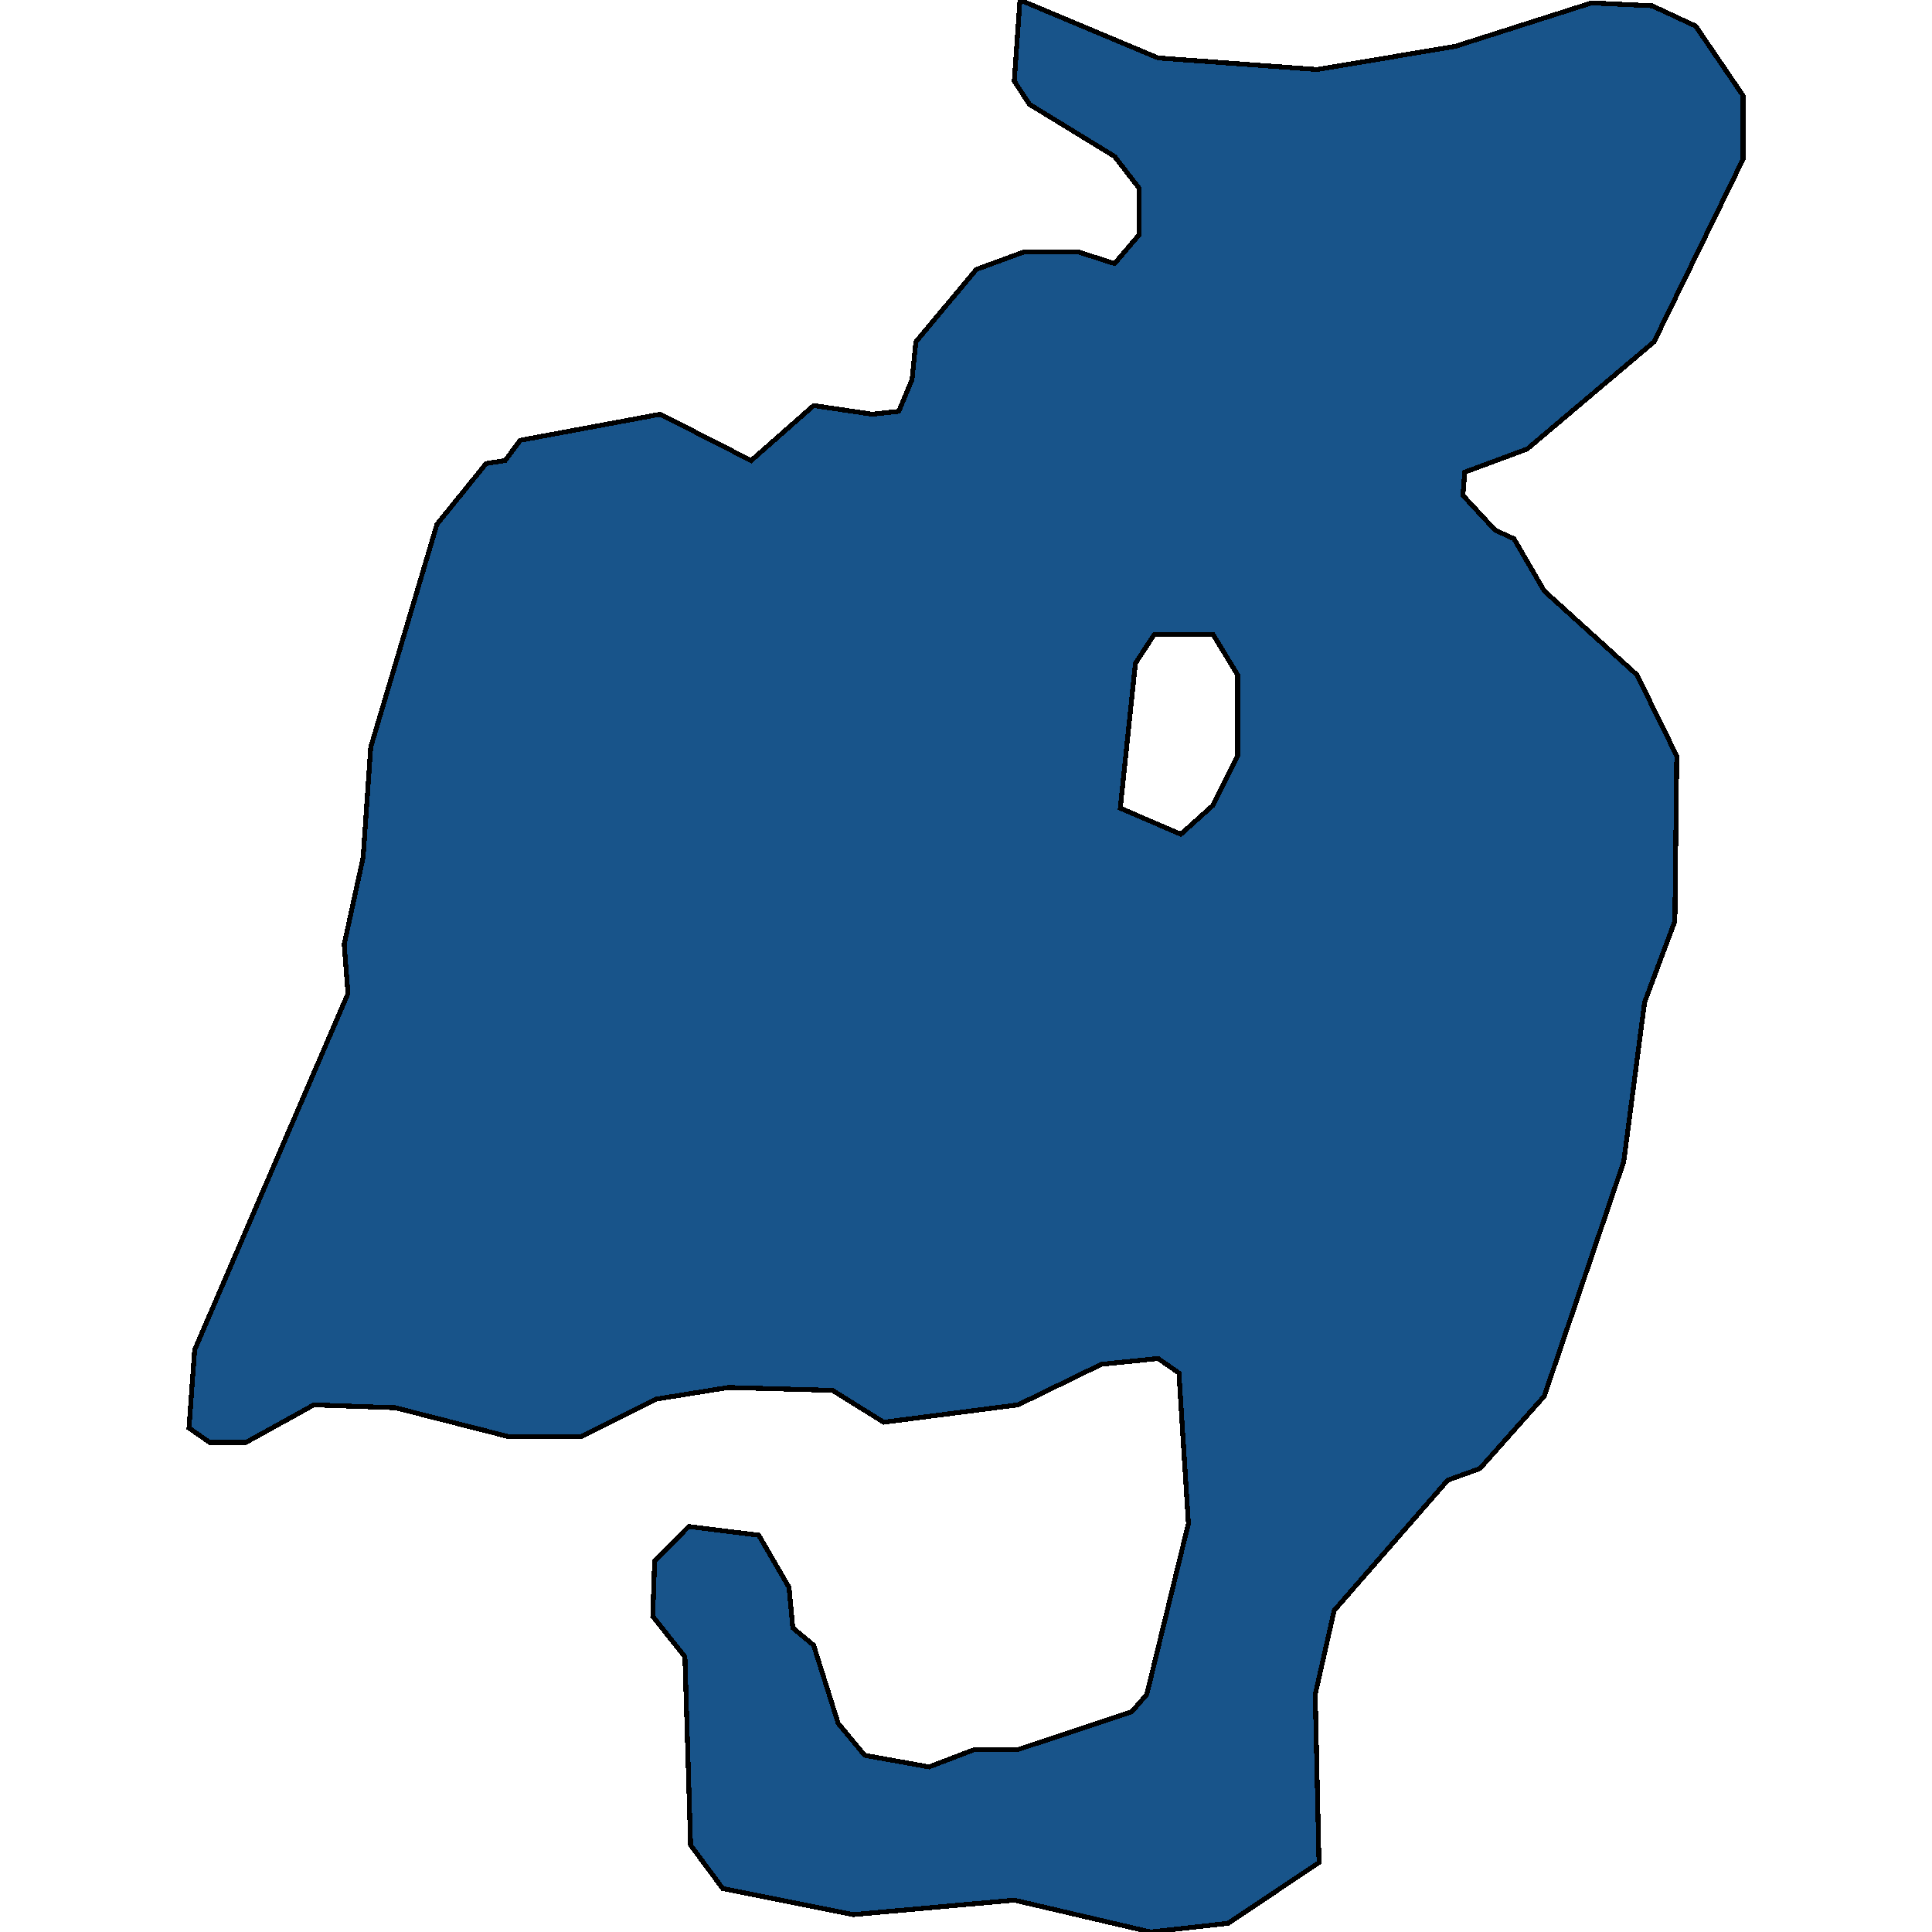 <svg xmlns="http://www.w3.org/2000/svg" width="400" height="400"><path d="m238.21 400-28.217-6.596-33.31 2.998-27.041-5.397-6.662-8.995-1.176-38.978-6.662-8.396.392-11.393 7.054-7.197 14.5 1.8 6.27 10.794.784 8.395 4.31 3.598 5.095 16.191 5.487 6.597 13.324 2.398 9.406-3.598h9.013l23.514-7.795 3.135-3.599 8.621-35.38-1.96-31.184-4.31-2.998-11.757 1.2-17.243 8.395-27.824 3.598-10.581-6.596-21.555-.6-14.891 2.399-15.676 7.795h-14.892l-23.514-5.996-16.851-.6-14.108 7.796h-7.446l-4.31-2.999 1.175-16.191 31.743-73.762-.784-10.195 3.92-17.991 1.567-22.789 13.716-46.178 10.19-12.594 3.918-.6 3.135-4.198 29-5.397 18.811 9.595 12.933-11.395 12.148 1.8 5.487-.6 2.743-6.597.784-7.796 12.54-14.994 9.798-3.598h11.365l7.446 2.399 5.094-5.997v-9.596l-5.094-6.597-17.636-10.795-3.135-4.798L211.17 0l28.608 11.995 32.92 2.399 28.607-4.798L329.52.6l12.541.6 9.014 4.198 9.797 14.393v13.195l-18.42 37.783-26.256 22.19-12.932 4.797-.392 4.798 6.662 7.196 3.919 1.8 6.27 10.795 19.203 17.391 8.23 16.792-.392 34.183-6.27 16.792-4.311 32.983-16.46 48.575-13.324 14.992-6.662 2.399-23.514 26.985-3.919 17.39.784 34.781-18.81 12.593Zm-6.27-232.677 12.54 5.397 6.662-5.997 5.095-10.195v-16.792l-5.095-8.396h-12.149l-3.919 5.997Z" style="stroke:#000;fill:#18548a;shape-rendering:crispEdges;stroke-width:1px"/></svg>